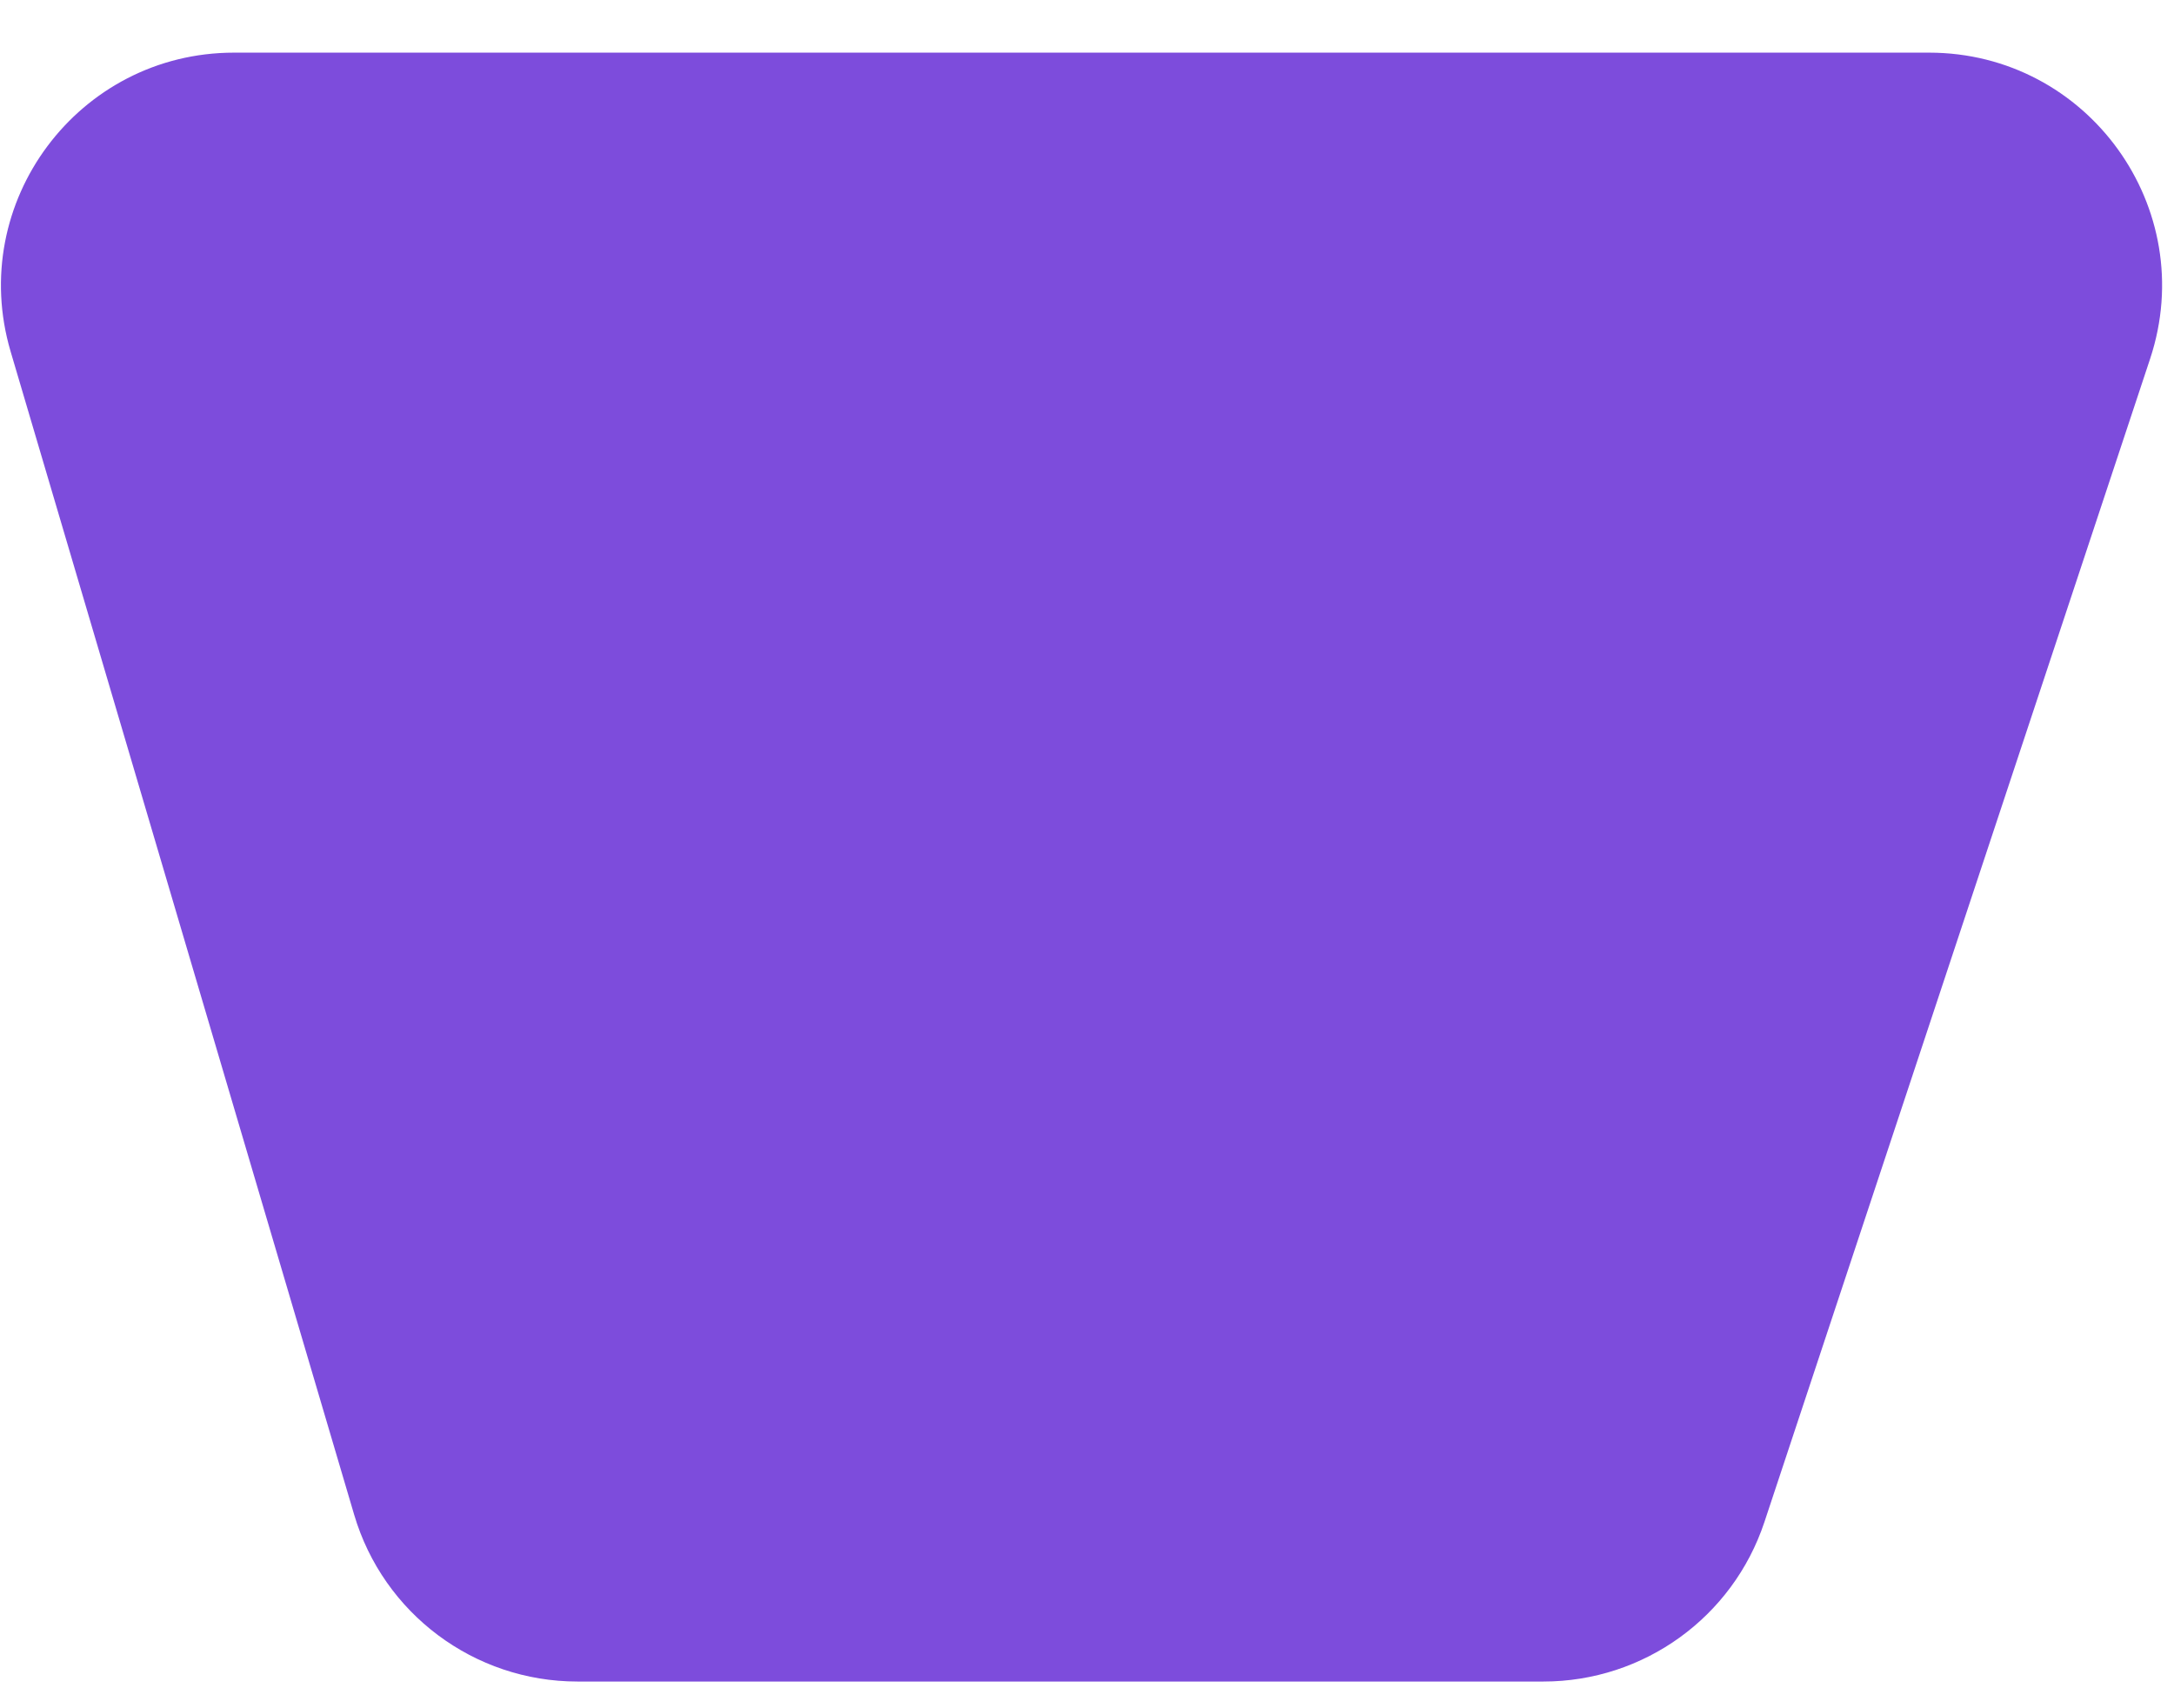 <svg width="28" height="22" viewBox="0 0 28 22" fill="none" xmlns="http://www.w3.org/2000/svg">
<path d="M0.137 4.528C-0.431 2.606 1.01 0.678 3.014 0.678H24.845C26.89 0.678 28.336 2.681 27.692 4.622L22.725 19.601C22.318 20.828 21.171 21.656 19.878 21.656H7.438C6.108 21.656 4.937 20.781 4.561 19.506L0.137 4.528Z" fill="#7D4CDC"/>
</svg>
